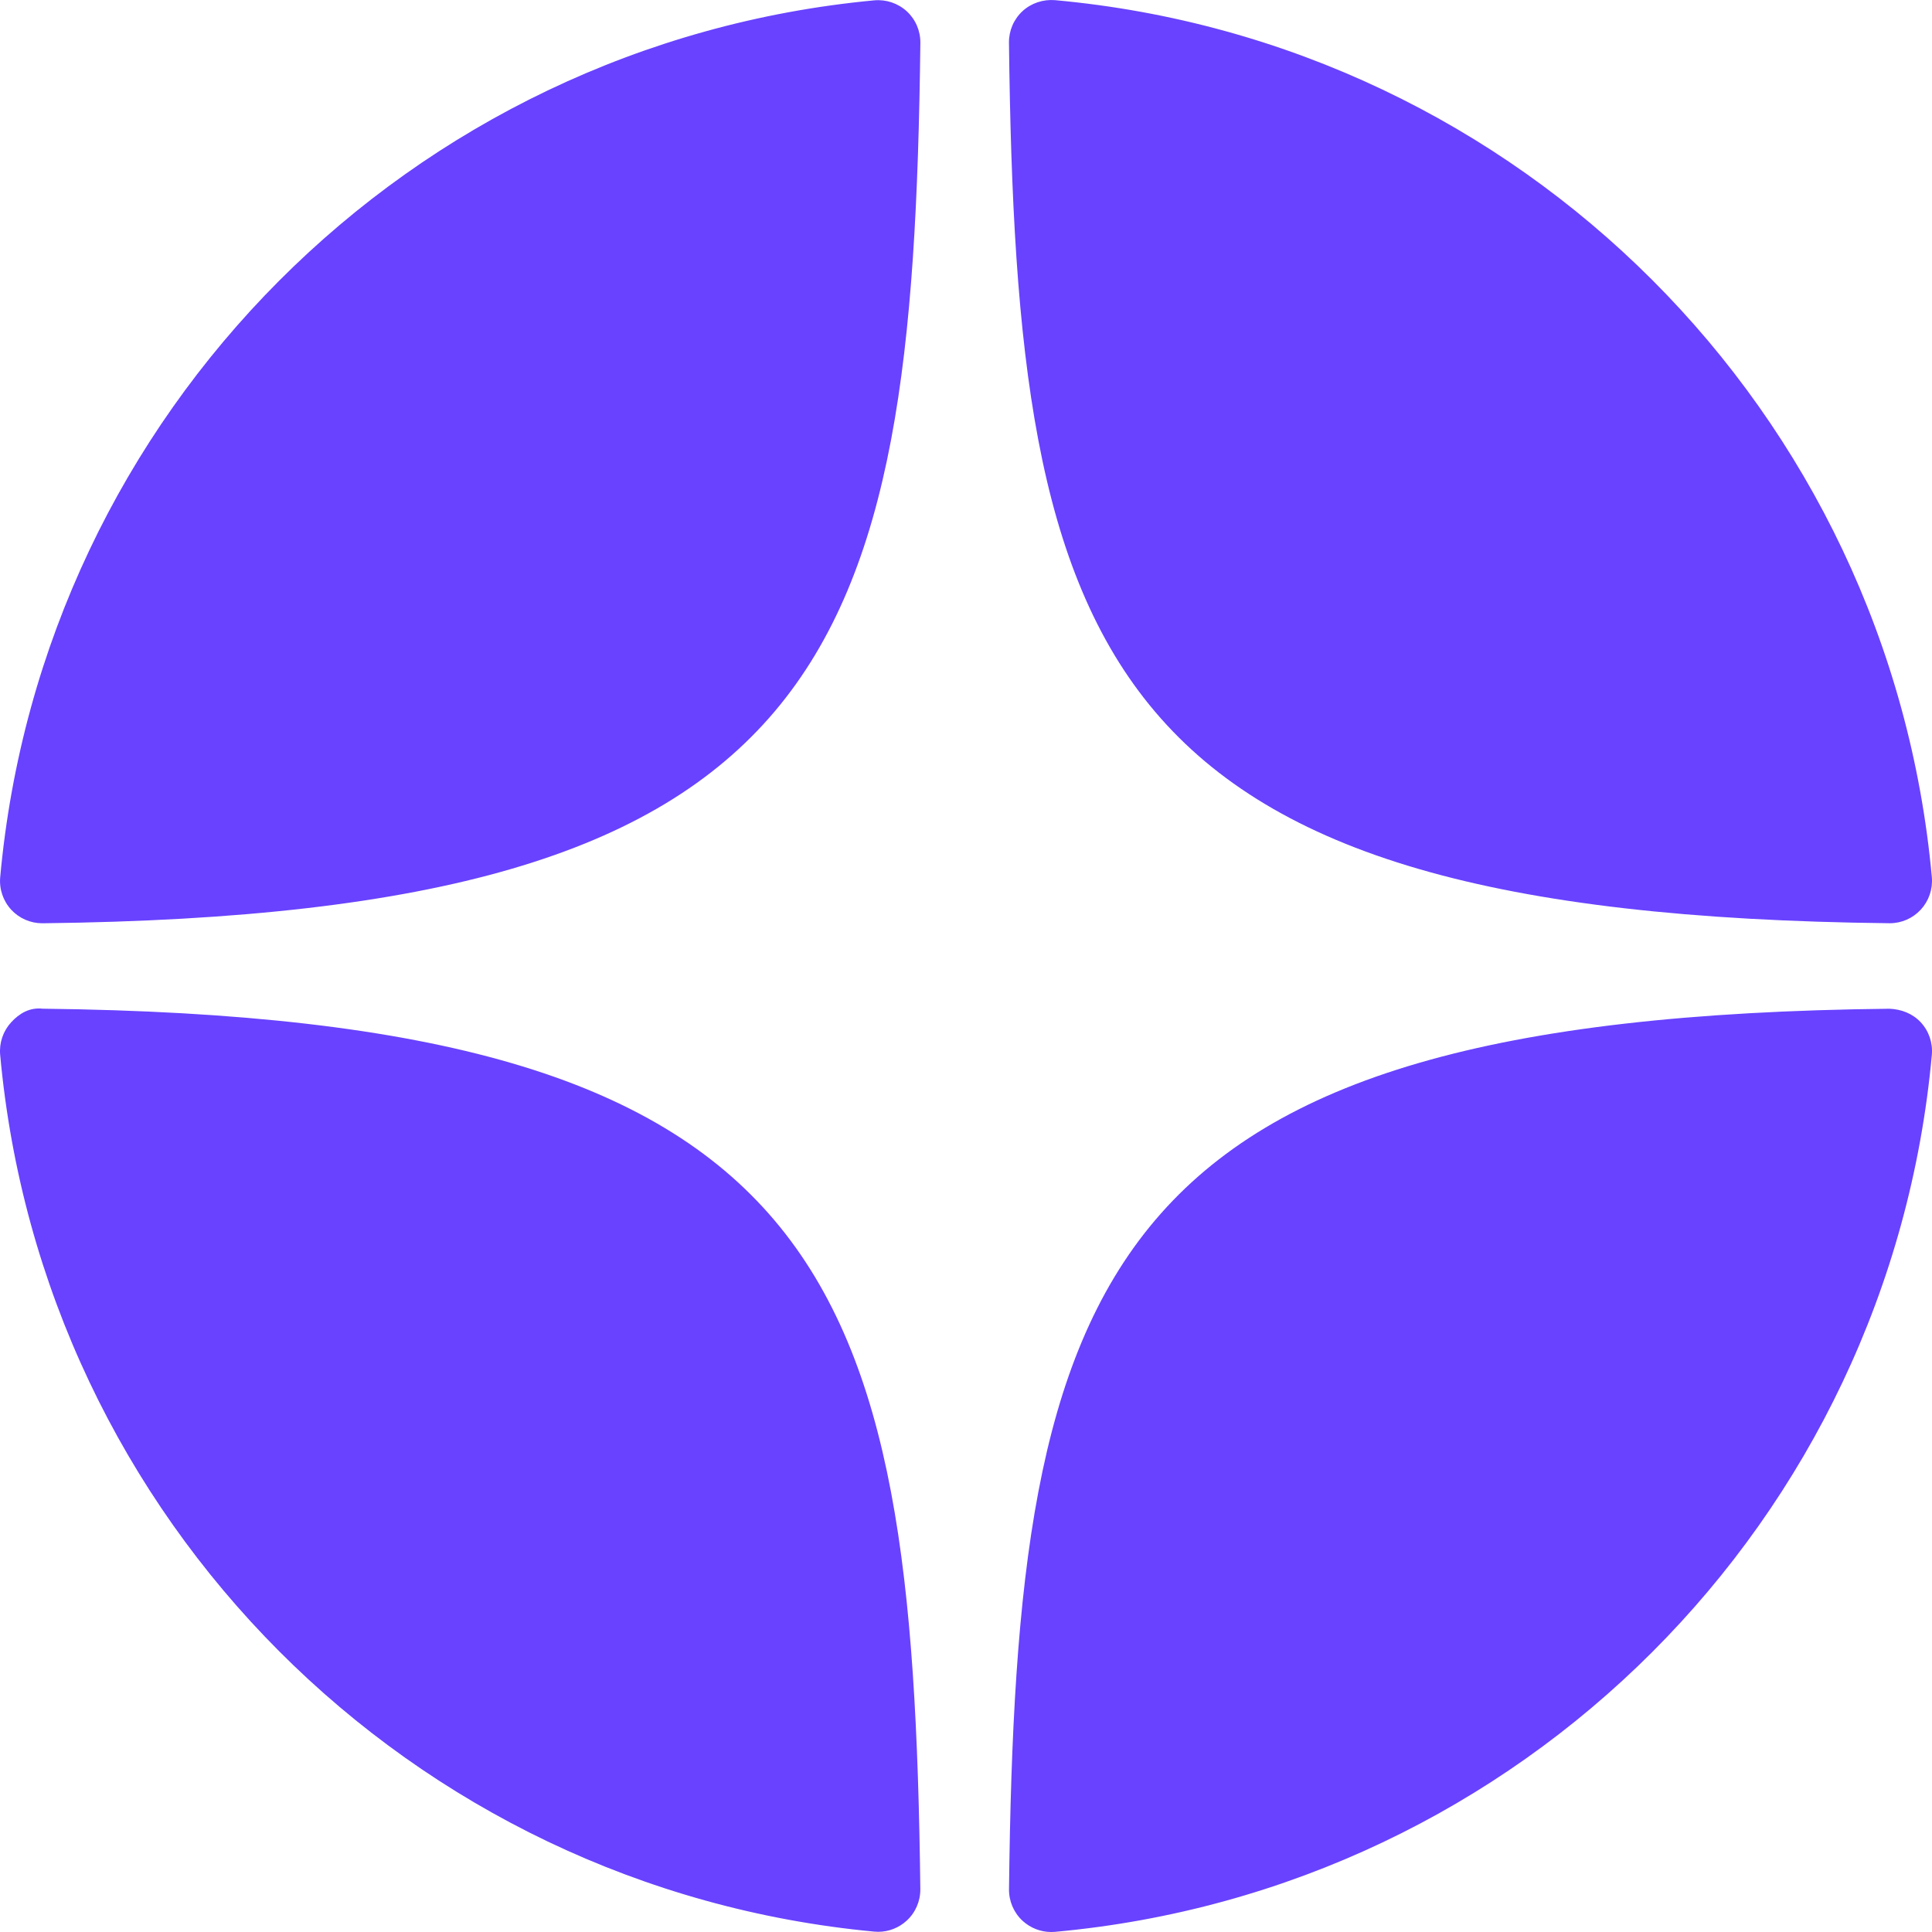 <?xml version="1.0" encoding="UTF-8"?> <svg xmlns="http://www.w3.org/2000/svg" width="50" height="50" viewBox="0 0 50 50" fill="none"> <path d="M48.897 23.893C48.901 23.893 48.904 23.893 48.909 23.893C49.213 23.893 49.503 23.765 49.71 23.541C49.919 23.314 50.023 23.01 49.996 22.702C48.9 10.648 39.357 1.102 27.303 0.004C26.997 -0.02 26.69 0.079 26.462 0.289C26.235 0.499 26.109 0.795 26.112 1.104C26.302 17.123 28.415 23.669 48.897 23.893ZM48.897 26.106C28.415 26.33 26.303 32.876 26.113 48.895C26.11 49.204 26.237 49.5 26.464 49.71C26.667 49.896 26.932 50 27.205 50C27.238 50 27.271 49.999 27.304 49.996C39.358 48.898 48.901 39.352 49.996 27.297C50.023 26.989 49.92 26.685 49.71 26.458C49.499 26.231 49.206 26.118 48.897 26.106ZM22.624 0.009C10.608 1.139 1.096 10.683 0.005 22.704C-0.022 23.012 0.081 23.316 0.291 23.544C0.498 23.767 0.789 23.894 1.092 23.894C1.097 23.894 1.101 23.894 1.106 23.894C21.519 23.659 23.627 17.116 23.819 1.108C23.822 0.799 23.695 0.502 23.468 0.293C23.238 0.083 22.932 -0.019 22.624 0.009ZM1.104 26.105C0.765 26.067 0.499 26.229 0.29 26.456C0.081 26.683 -0.023 26.987 0.004 27.295C1.095 39.316 10.608 48.86 22.624 49.99C22.658 49.993 22.693 49.995 22.727 49.995C22.999 49.995 23.264 49.892 23.466 49.705C23.694 49.496 23.821 49.199 23.818 48.89C23.626 32.883 21.519 26.34 1.104 26.105Z" fill="#6842FF"></path> </svg> 